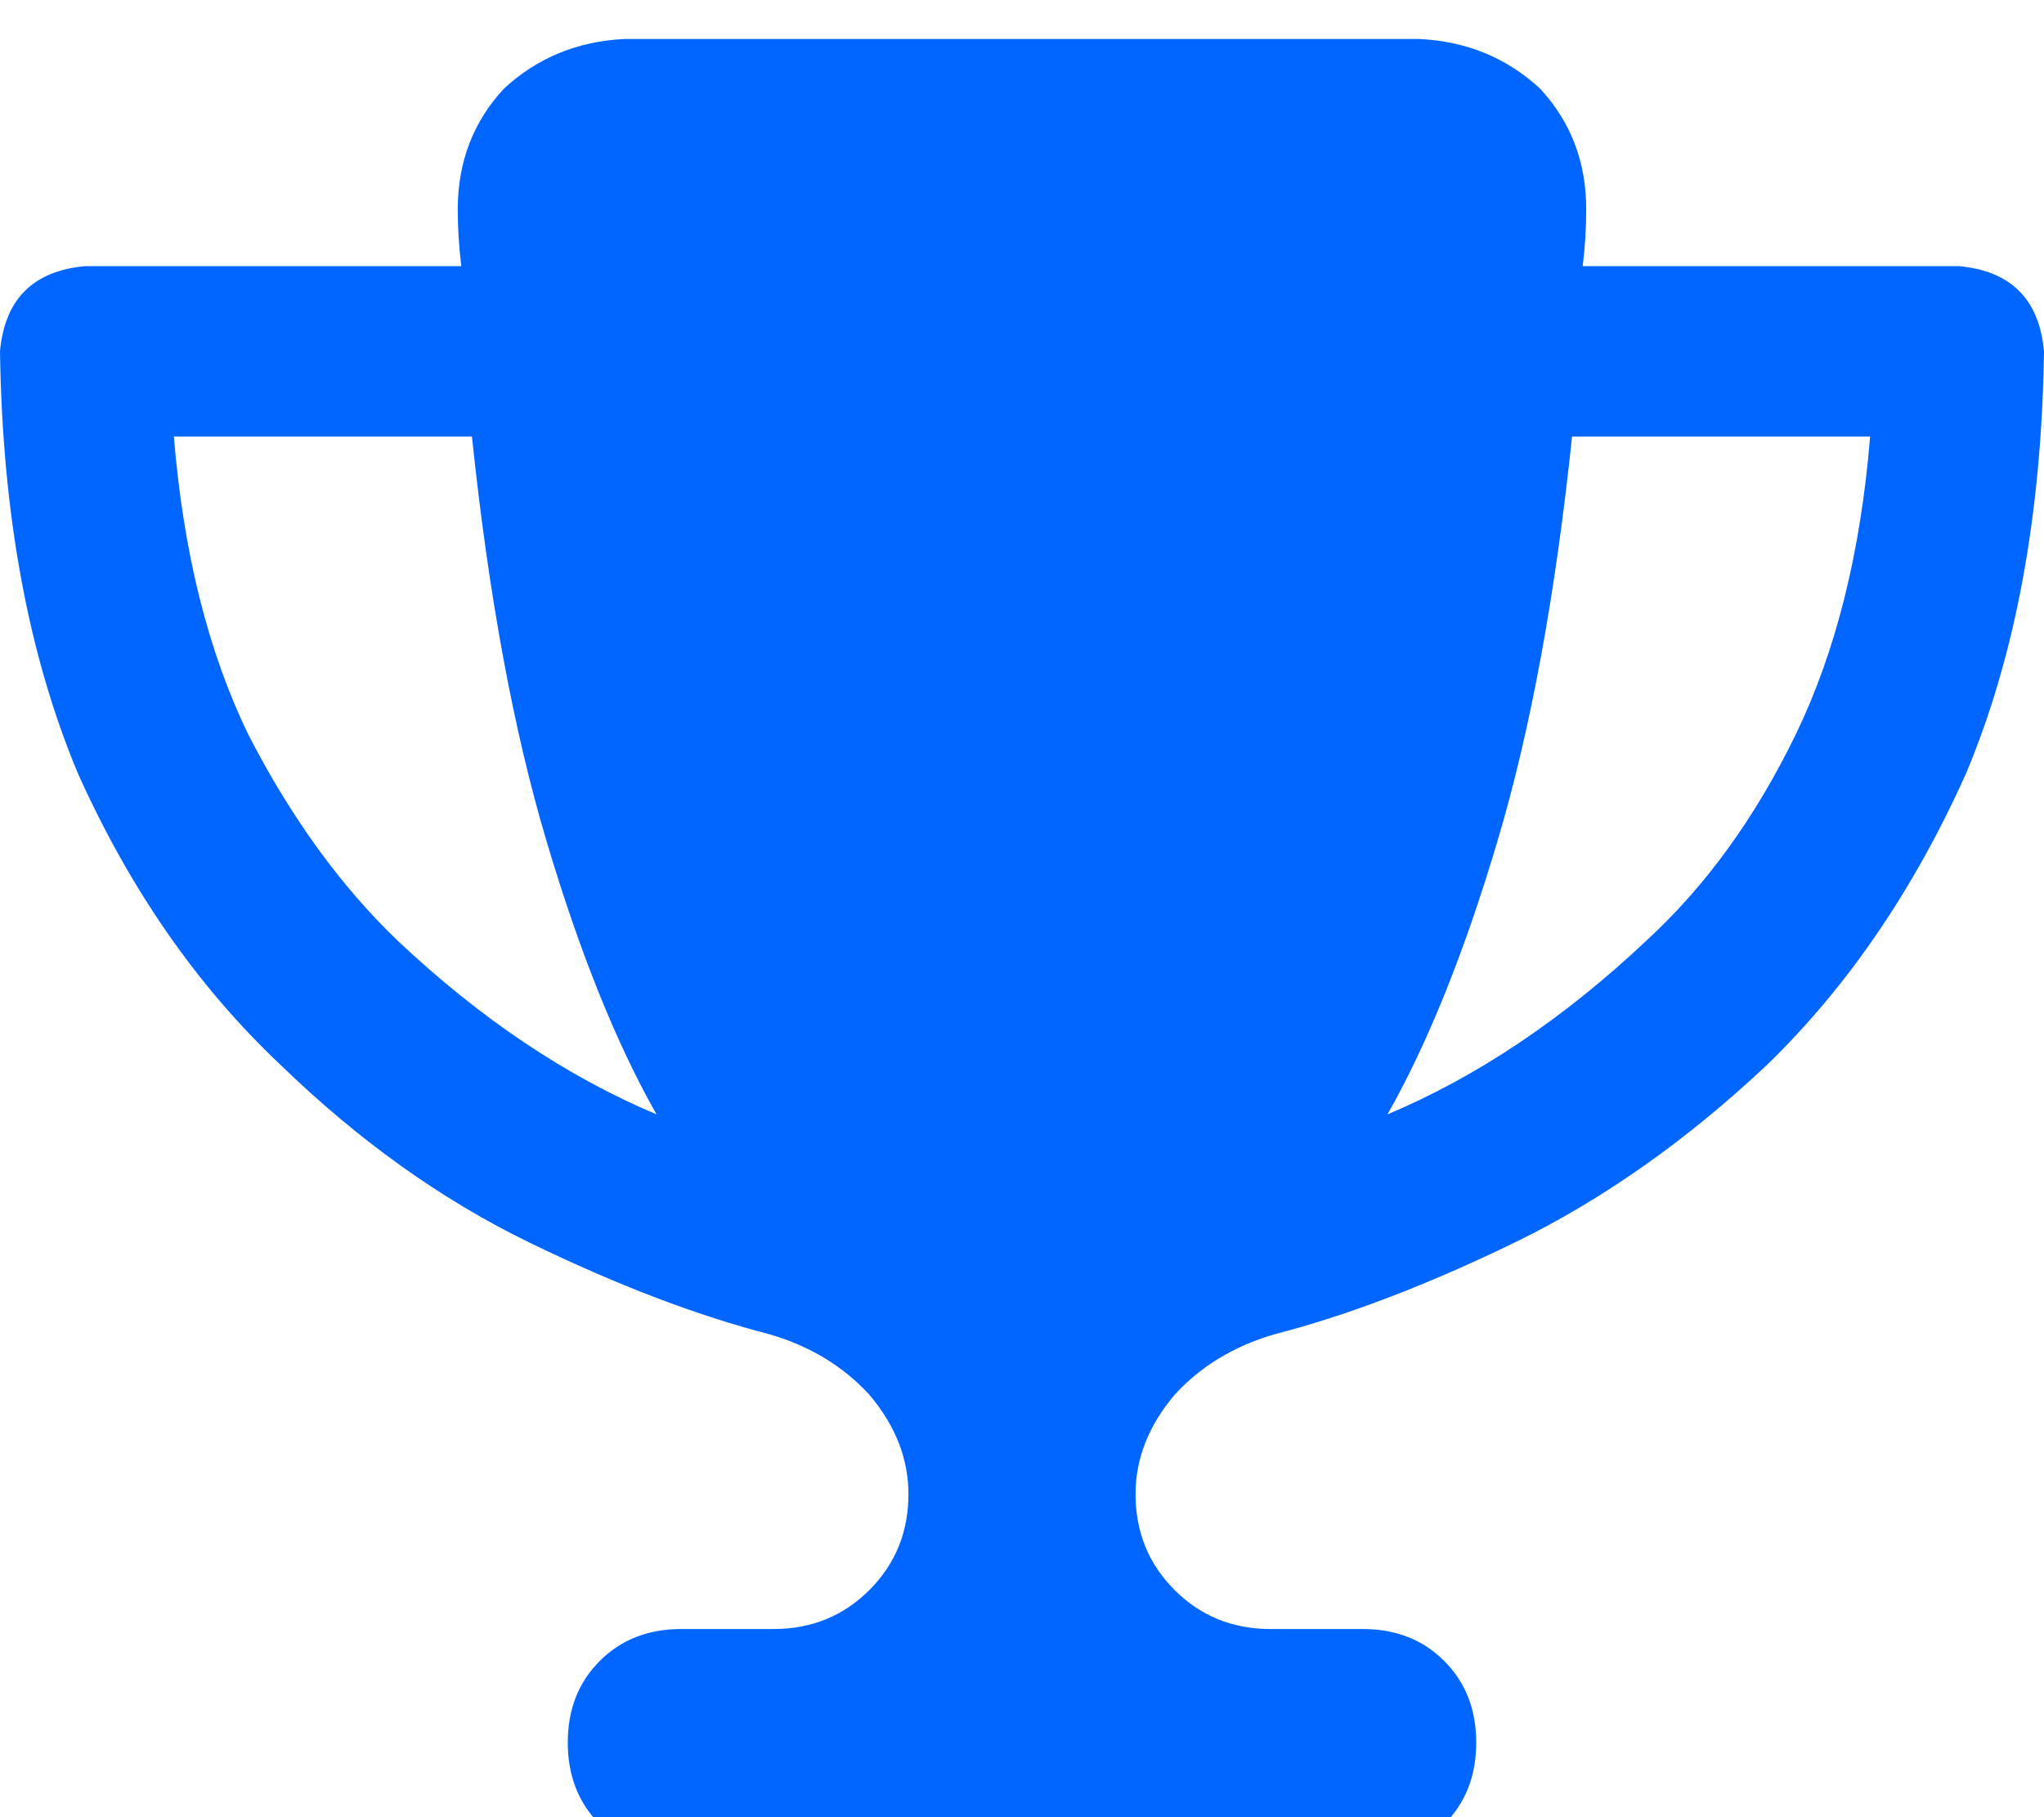 <svg xmlns="http://www.w3.org/2000/svg" xmlns:xlink="http://www.w3.org/1999/xlink" fill="none" version="1.1" width="22.5" height="20" viewBox="0 0 22.5 20"><defs><clipPath id="master_svg0_37_1000"><rect x="0" y="0" width="22.5" height="20" rx="0"/></clipPath></defs><g clip-path="url(#master_svg0_37_1000)"><g transform="matrix(1,0,0,-1,0,40.859)"><g><path d="M15.625,40.43L6.875,40.43L15.625,40.43L6.875,40.43Q6.094,40.391,5.547,39.883Q5.039,39.336,5.039,38.555Q5.039,38.242,5.078,37.93L0.938,37.93Q0.078,37.852,0,36.992Q0.039,34.297,0.859,32.344Q1.719,30.43,3.086,29.141Q4.375,27.891,5.82,27.187Q7.266,26.484,8.477,26.172Q9.141,25.977,9.57,25.508Q10,25,10,24.414Q10,23.789,9.57,23.359Q9.141,22.93,8.516,22.93L7.5,22.93Q6.953,22.93,6.602,22.578Q6.25,22.227,6.25,21.68Q6.25,21.133,6.602,20.781Q6.953,20.43,7.5,20.43L15,20.43Q15.547,20.43,15.898,20.781Q16.25,21.133,16.25,21.68Q16.25,22.227,15.898,22.578Q15.547,22.93,15,22.93L13.984,22.93Q13.359,22.93,12.93,23.359Q12.5,23.789,12.5,24.414Q12.5,25,12.93,25.508Q13.359,25.977,14.023,26.172Q15.234,26.484,16.68,27.187Q18.125,27.891,19.453,29.141Q20.781,30.43,21.641,32.344Q22.461,34.297,22.5,36.992Q22.422,37.852,21.562,37.93L17.422,37.93Q17.461,38.242,17.461,38.555Q17.461,39.336,16.953,39.883Q16.406,40.391,15.625,40.43ZM1.914,36.055L5.195,36.055L1.914,36.055L5.195,36.055Q5.469,33.437,6.016,31.602Q6.562,29.766,7.227,28.594Q5.742,29.219,4.375,30.508Q3.438,31.406,2.734,32.773Q2.07,34.141,1.914,36.055ZM18.125,30.508Q16.758,29.219,15.273,28.594Q15.938,29.766,16.484,31.602Q17.031,33.437,17.305,36.055L20.586,36.055Q20.43,34.141,19.766,32.773Q19.102,31.406,18.125,30.508Z" fill="#0066FF" fill-opacity="1" style="mix-blend-mode:passthrough"/></g></g></g></svg>